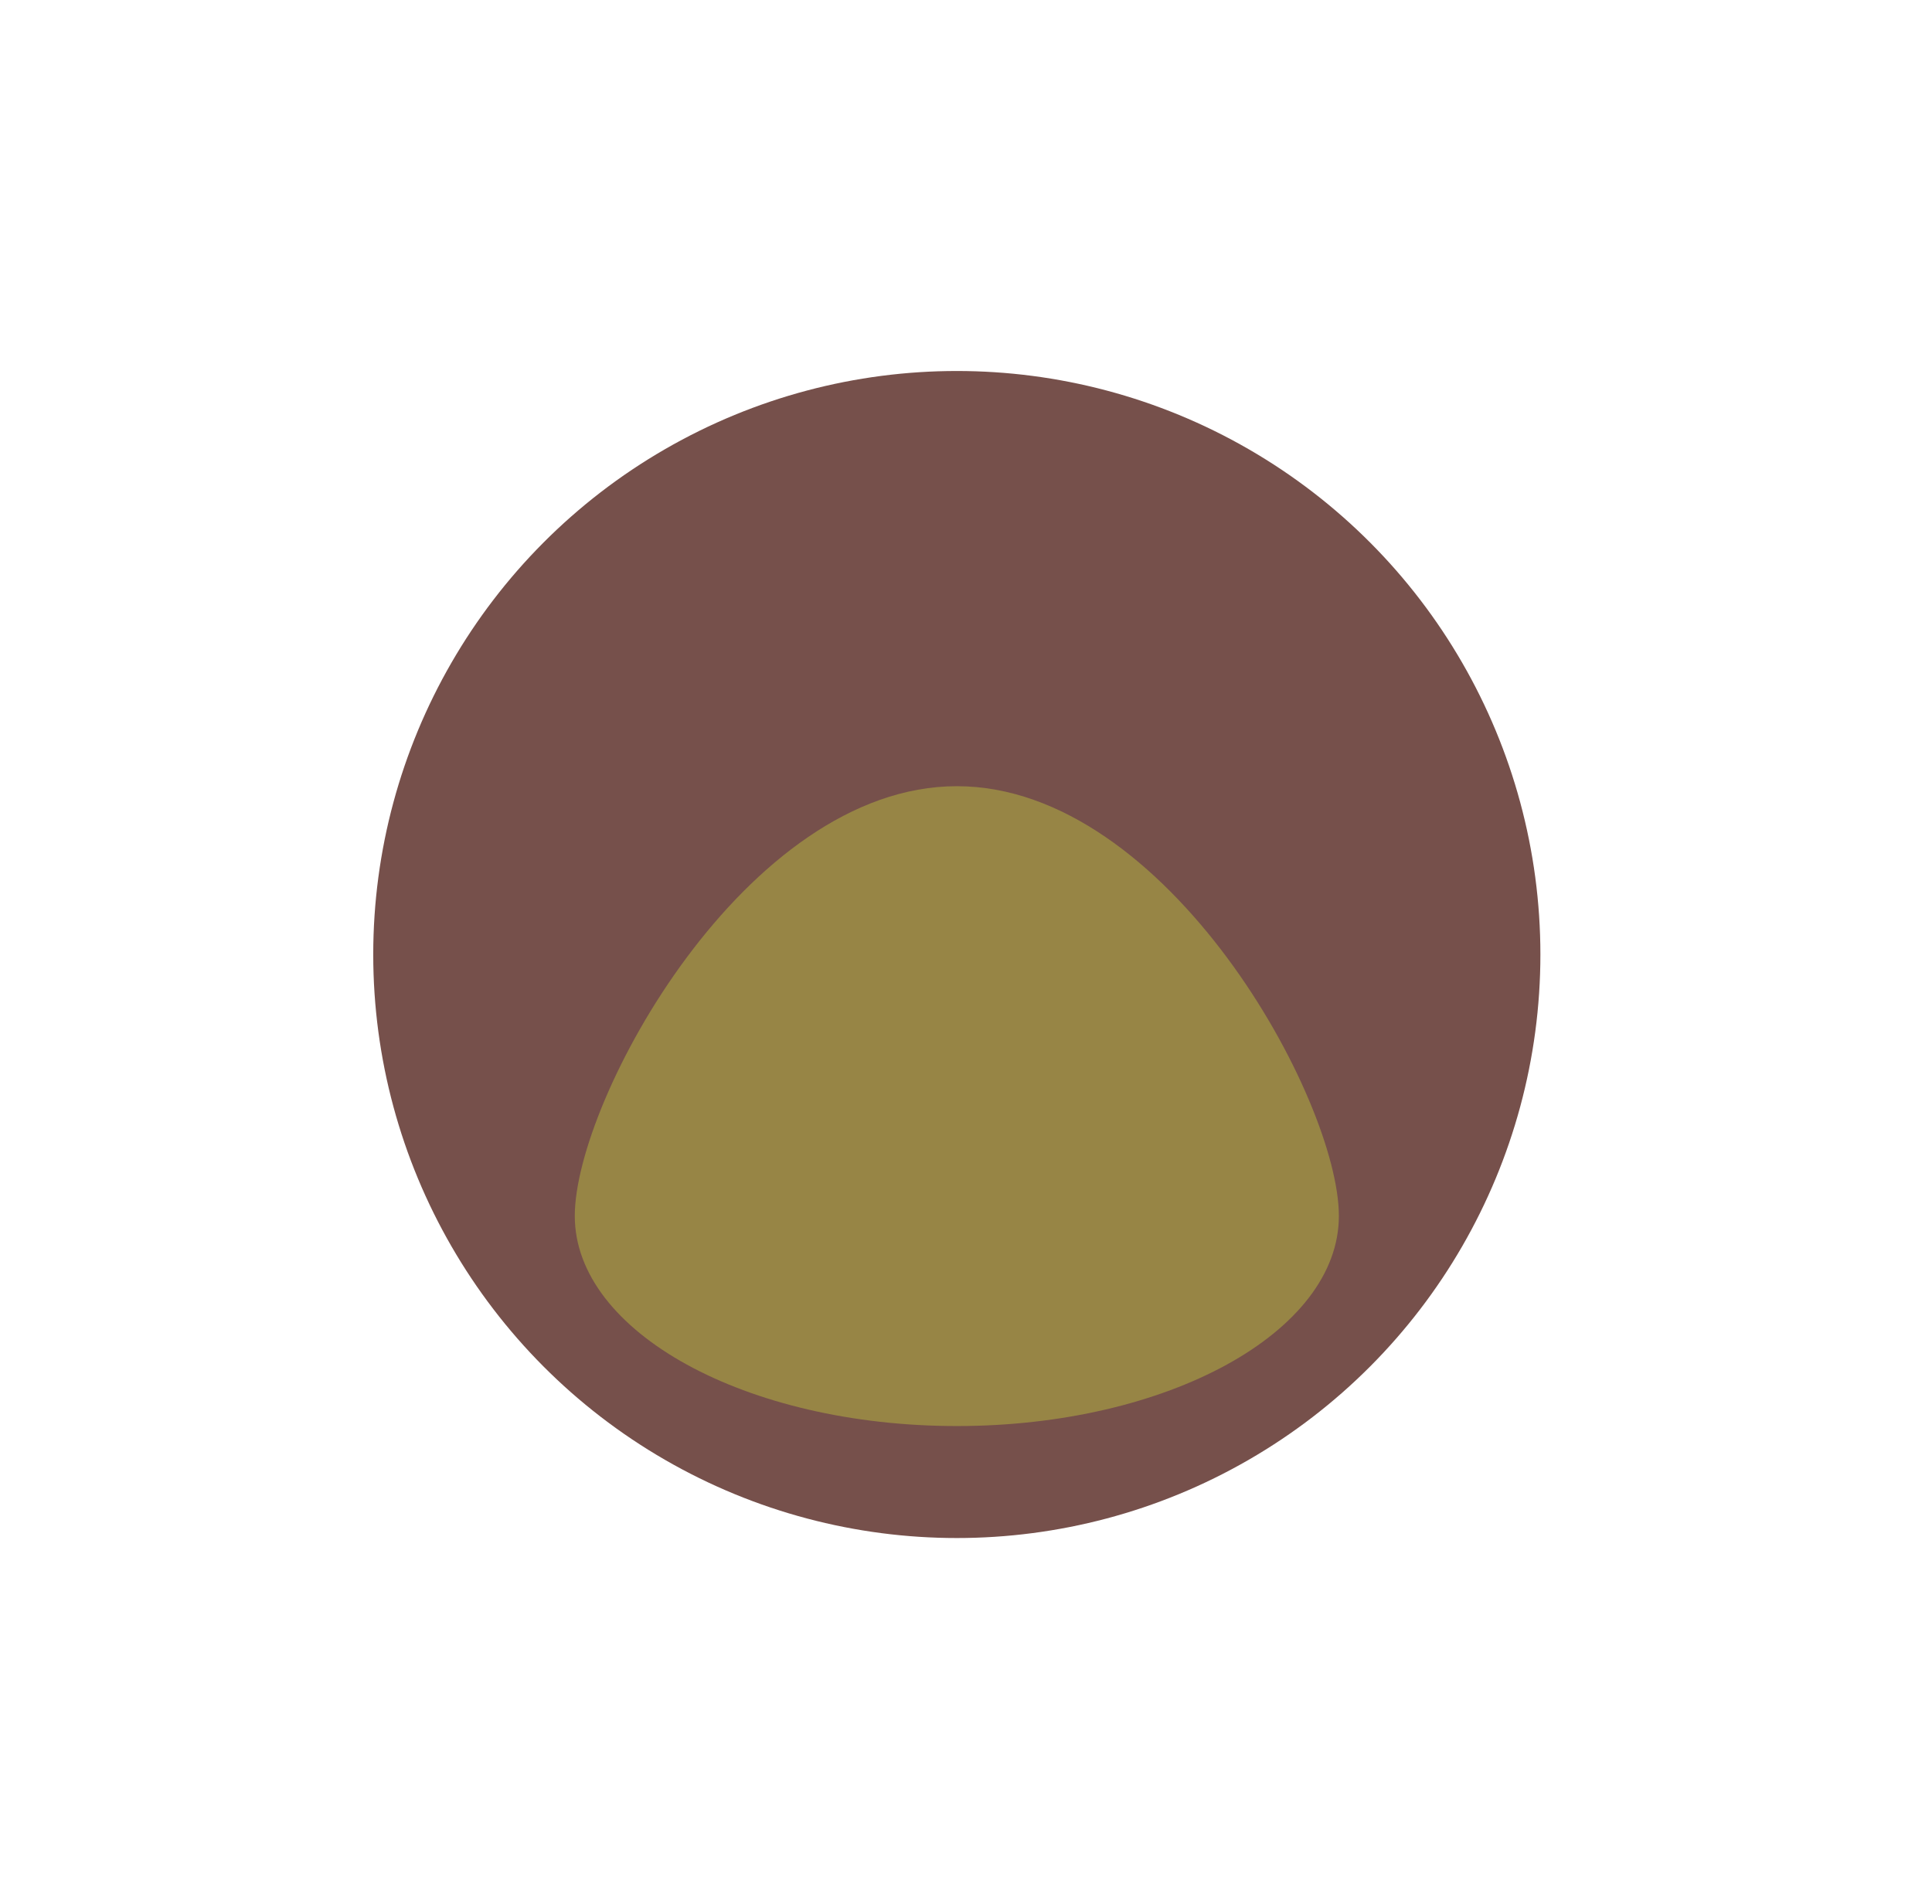 <?xml version="1.0" encoding="UTF-8"?> <svg xmlns="http://www.w3.org/2000/svg" width="69" height="68" viewBox="0 0 69 68" fill="none"> <g filter="url(#filter0_f_1021_161)"> <circle cx="34.172" cy="34.093" r="20.842" fill="#76504B"></circle> </g> <g filter="url(#filter1_f_1021_161)"> <path d="M47.817 43.43C47.817 47.575 41.708 50.935 34.173 50.935C26.637 50.935 20.528 47.575 20.528 43.43C20.528 39.285 26.637 28.081 34.173 28.081C41.708 28.081 47.817 39.285 47.817 43.43Z" fill="#978545"></path> </g> <defs> <filter id="filter0_f_1021_161" x="0.33" y="0.251" width="67.684" height="67.684" filterUnits="userSpaceOnUse" color-interpolation-filters="sRGB"> <feFlood flood-opacity="0" result="BackgroundImageFix"></feFlood> <feBlend mode="normal" in="SourceGraphic" in2="BackgroundImageFix" result="shape"></feBlend> <feGaussianBlur stdDeviation="6.5" result="effect1_foregroundBlur_1021_161"></feGaussianBlur> </filter> <filter id="filter1_f_1021_161" x="8.528" y="16.081" width="51.289" height="46.854" filterUnits="userSpaceOnUse" color-interpolation-filters="sRGB"> <feFlood flood-opacity="0" result="BackgroundImageFix"></feFlood> <feBlend mode="normal" in="SourceGraphic" in2="BackgroundImageFix" result="shape"></feBlend> <feGaussianBlur stdDeviation="6" result="effect1_foregroundBlur_1021_161"></feGaussianBlur> </filter> </defs> </svg> 